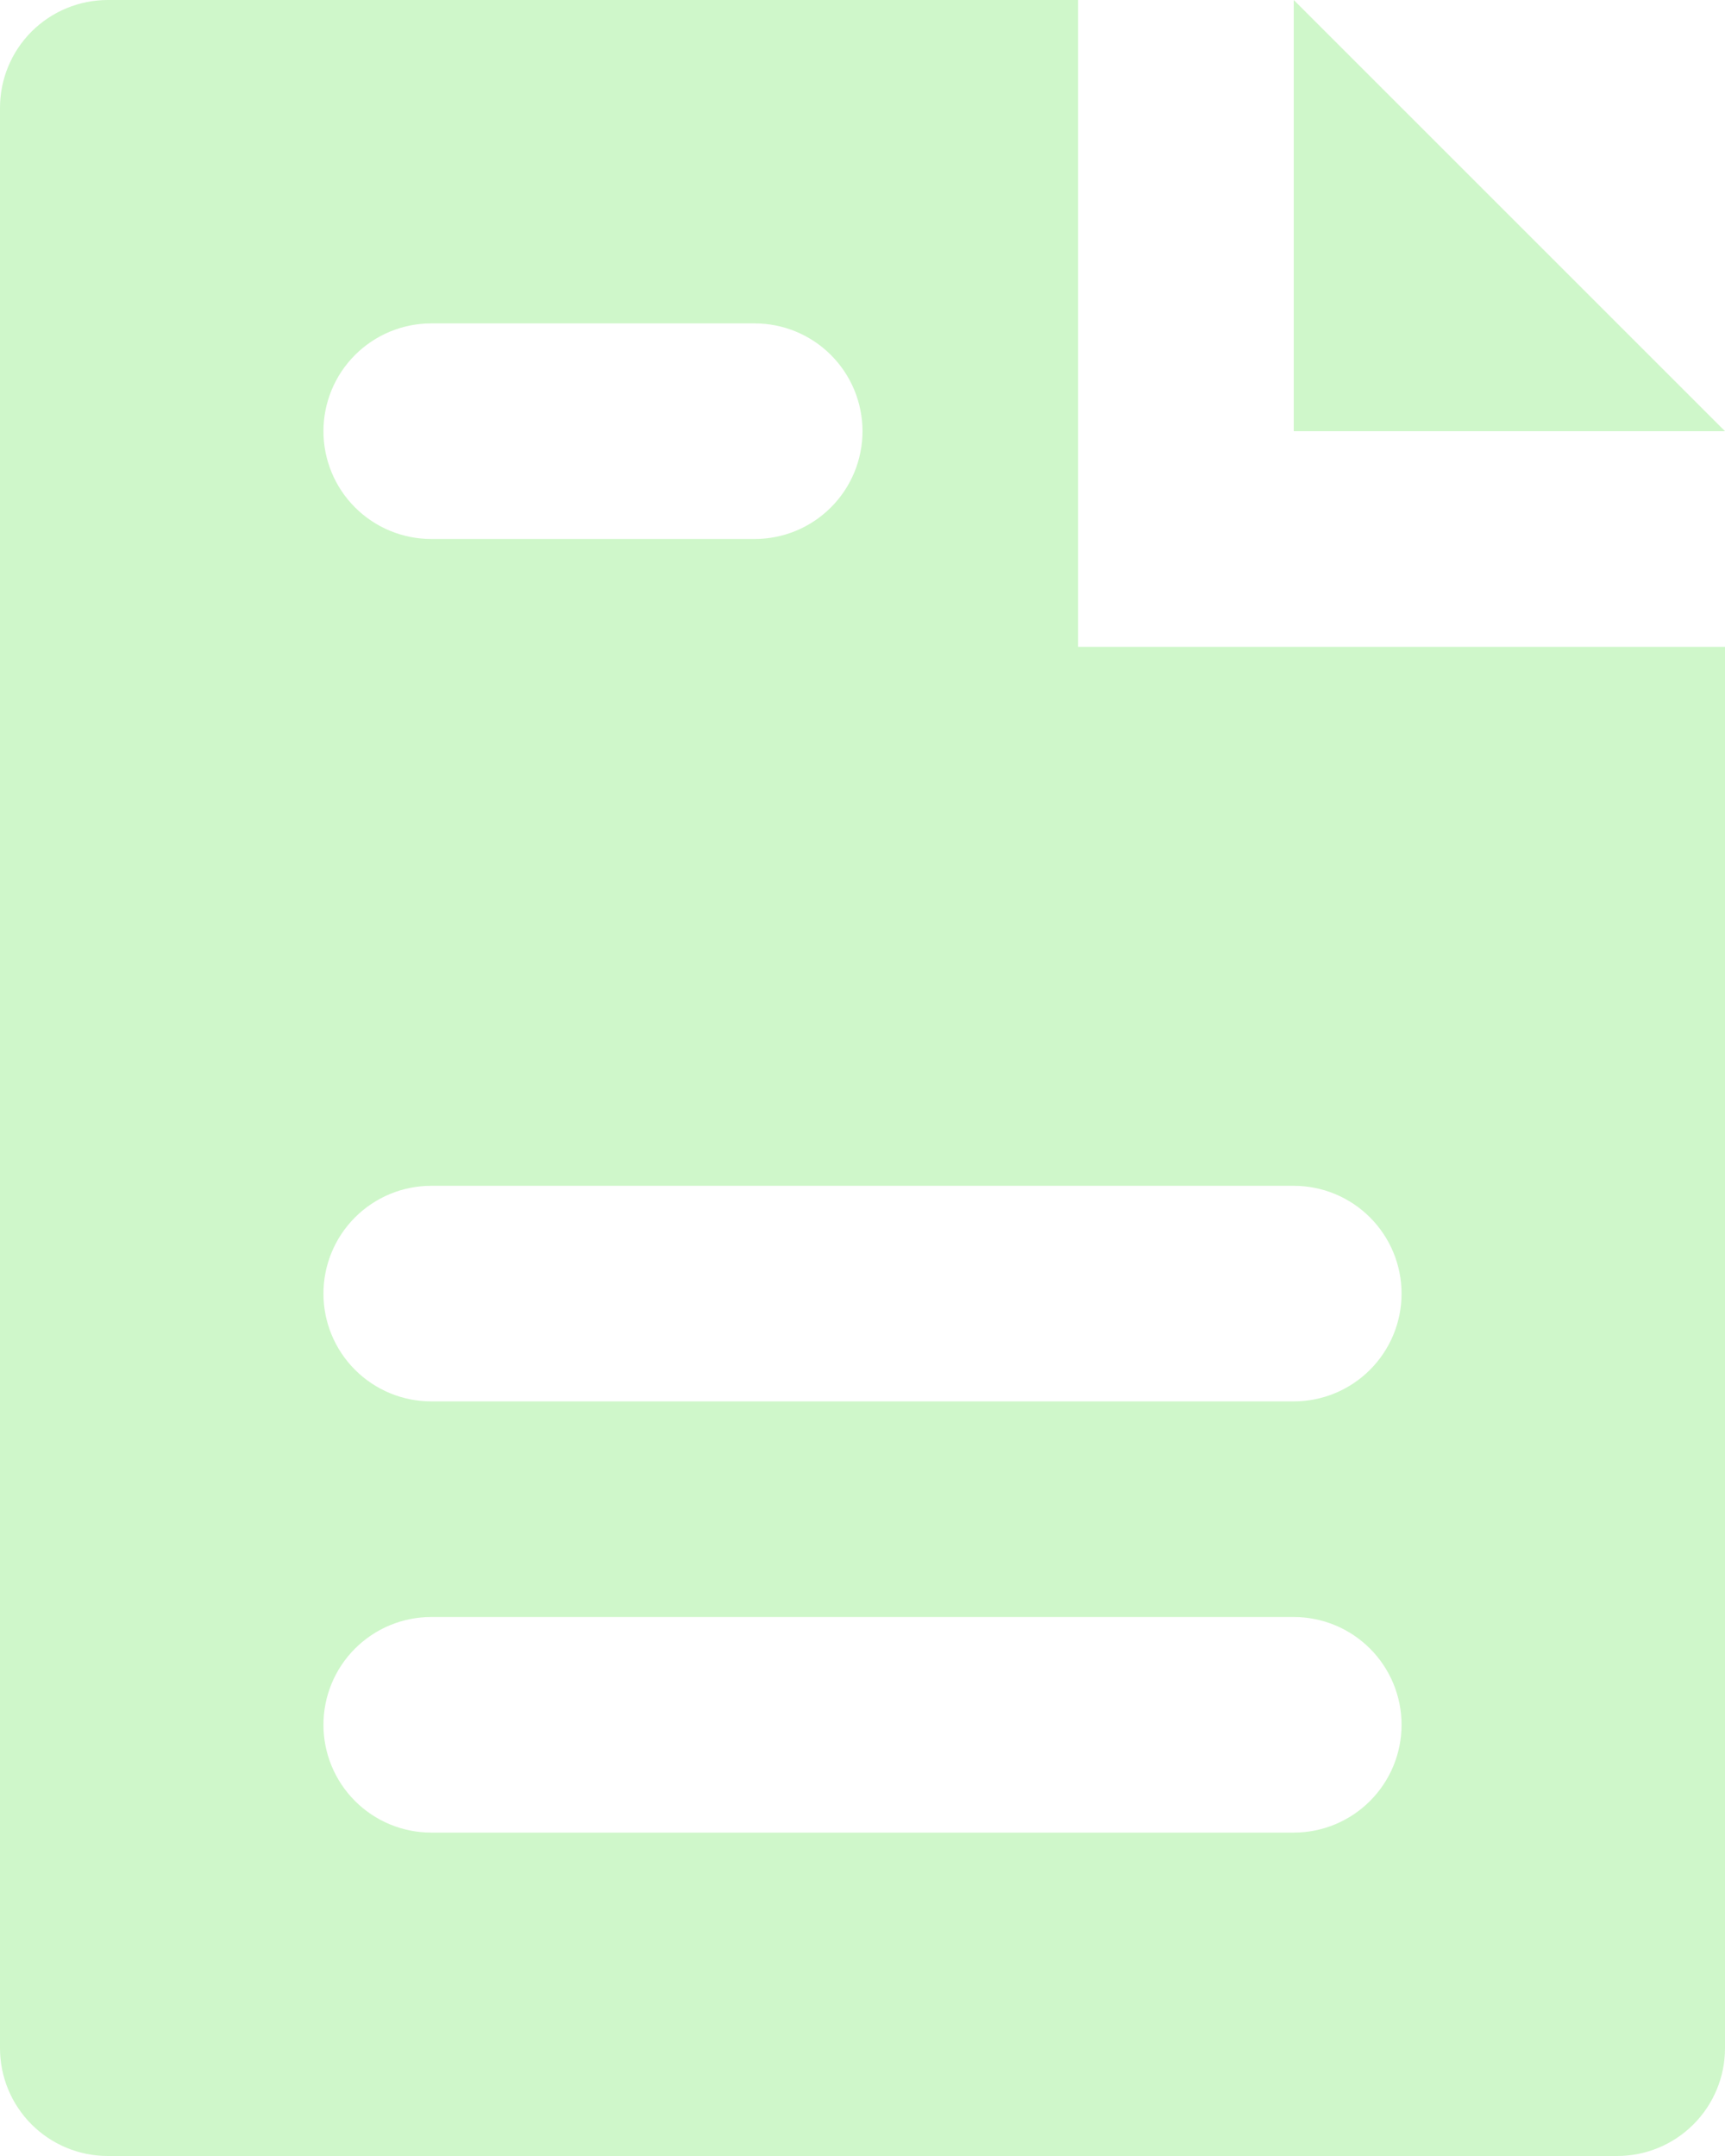 <svg width="80" height="100" viewBox="0 0 80 100" fill="none" xmlns="http://www.w3.org/2000/svg">
<path opacity="0.3" d="M60 0L80 20H60V0ZM50 30H80V95C80 96.326 79.473 97.598 78.535 98.535C77.598 99.473 76.326 100 75 100H5C3.674 100 2.402 99.473 1.464 98.535C0.527 97.598 0 96.326 0 95V5C0 3.674 0.527 2.402 1.464 1.464C2.402 0.527 3.674 0 5 0H50V30ZM15 20C15 21.326 15.527 22.598 16.465 23.535C17.402 24.473 18.674 25 20 25H35C36.326 25 37.598 24.473 38.535 23.535C39.473 22.598 40 21.326 40 20C40 18.674 39.473 17.402 38.535 16.465C37.598 15.527 36.326 15 35 15H20C18.674 15 17.402 15.527 16.465 16.465C15.527 17.402 15 18.674 15 20ZM65 80C65 78.674 64.473 77.402 63.535 76.465C62.598 75.527 61.326 75 60 75H20C18.674 75 17.402 75.527 16.465 76.465C15.527 77.402 15 78.674 15 80C15 81.326 15.527 82.598 16.465 83.535C17.402 84.473 18.674 85 20 85H60C61.326 85 62.598 84.473 63.535 83.535C64.473 82.598 65 81.326 65 80ZM20 55C18.674 55 17.402 55.527 16.465 56.465C15.527 57.402 15 58.674 15 60C15 61.326 15.527 62.598 16.465 63.535C17.402 64.473 18.674 65 20 65H60C61.326 65 62.598 64.473 63.535 63.535C64.473 62.598 65 61.326 65 60C65 58.674 64.473 57.402 63.535 56.465C62.598 55.527 61.326 55 60 55H20Z" fill="#5DE54F"/>
</svg>
